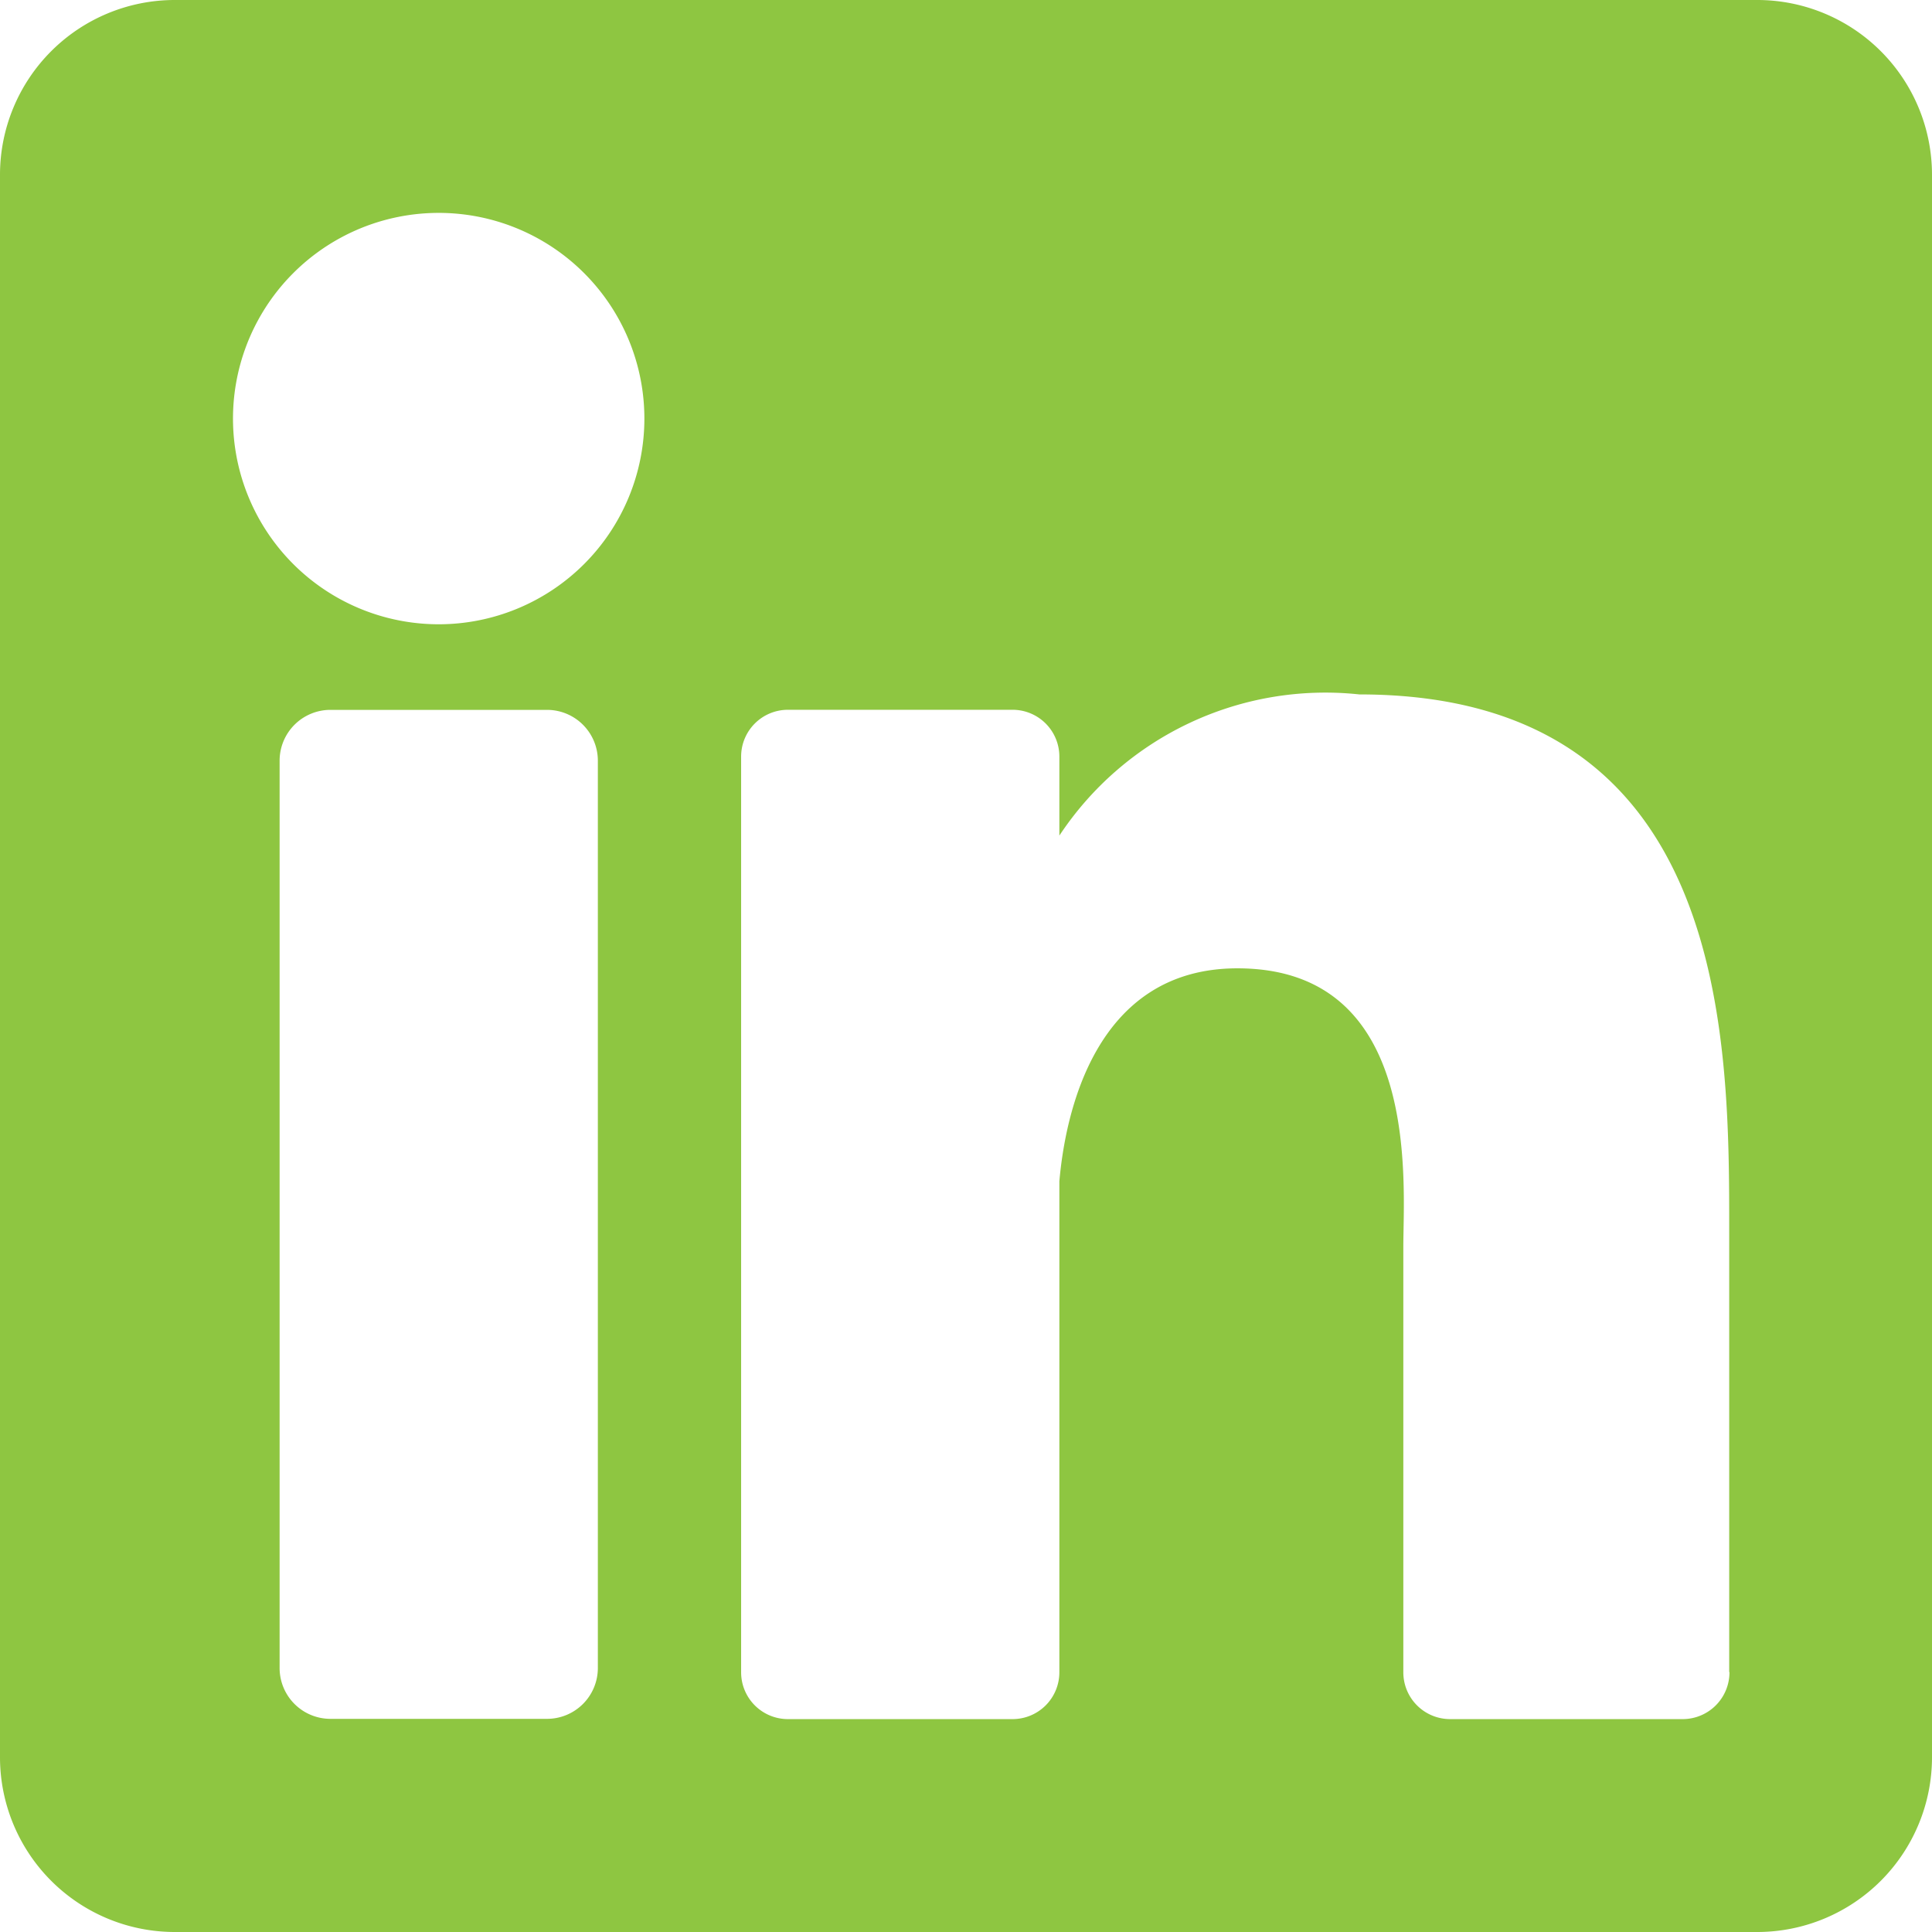 <svg xmlns="http://www.w3.org/2000/svg" width="22.007" height="22.007" role="presentation"><path data-name="003-linkedin" d="M20.016 0H1.991A1.991 1.991 0 000 1.991v18.025a1.991 1.991 0 001.991 1.991h18.025a1.991 1.991 0 001.991-1.991V1.991A1.991 1.991 0 0020.016 0zM6.81 19a.579.579 0 01-.579.579H3.764A.579.579 0 013.185 19V8.665a.579.579 0 01.579-.579h2.467a.579.579 0 01.579.579zM5 7.111a2.343 2.343 0 112.34-2.343A2.343 2.343 0 015 7.111zm14.7 11.938a.533.533 0 01-.533.533h-2.649a.533.533 0 01-.533-.533V14.2c0-.723.212-3.17-1.89-3.17-1.631 0-1.962 1.674-2.028 2.426v5.593a.533.533 0 01-.533.533H8.975a.533.533 0 01-.533-.533V8.618a.533.533 0 01.533-.533h2.559a.533.533 0 01.533.533v.9a3.633 3.633 0 013.417-1.608c4.237 0 4.213 3.959 4.213 6.134v5z" fill="#8ec641"/></svg>